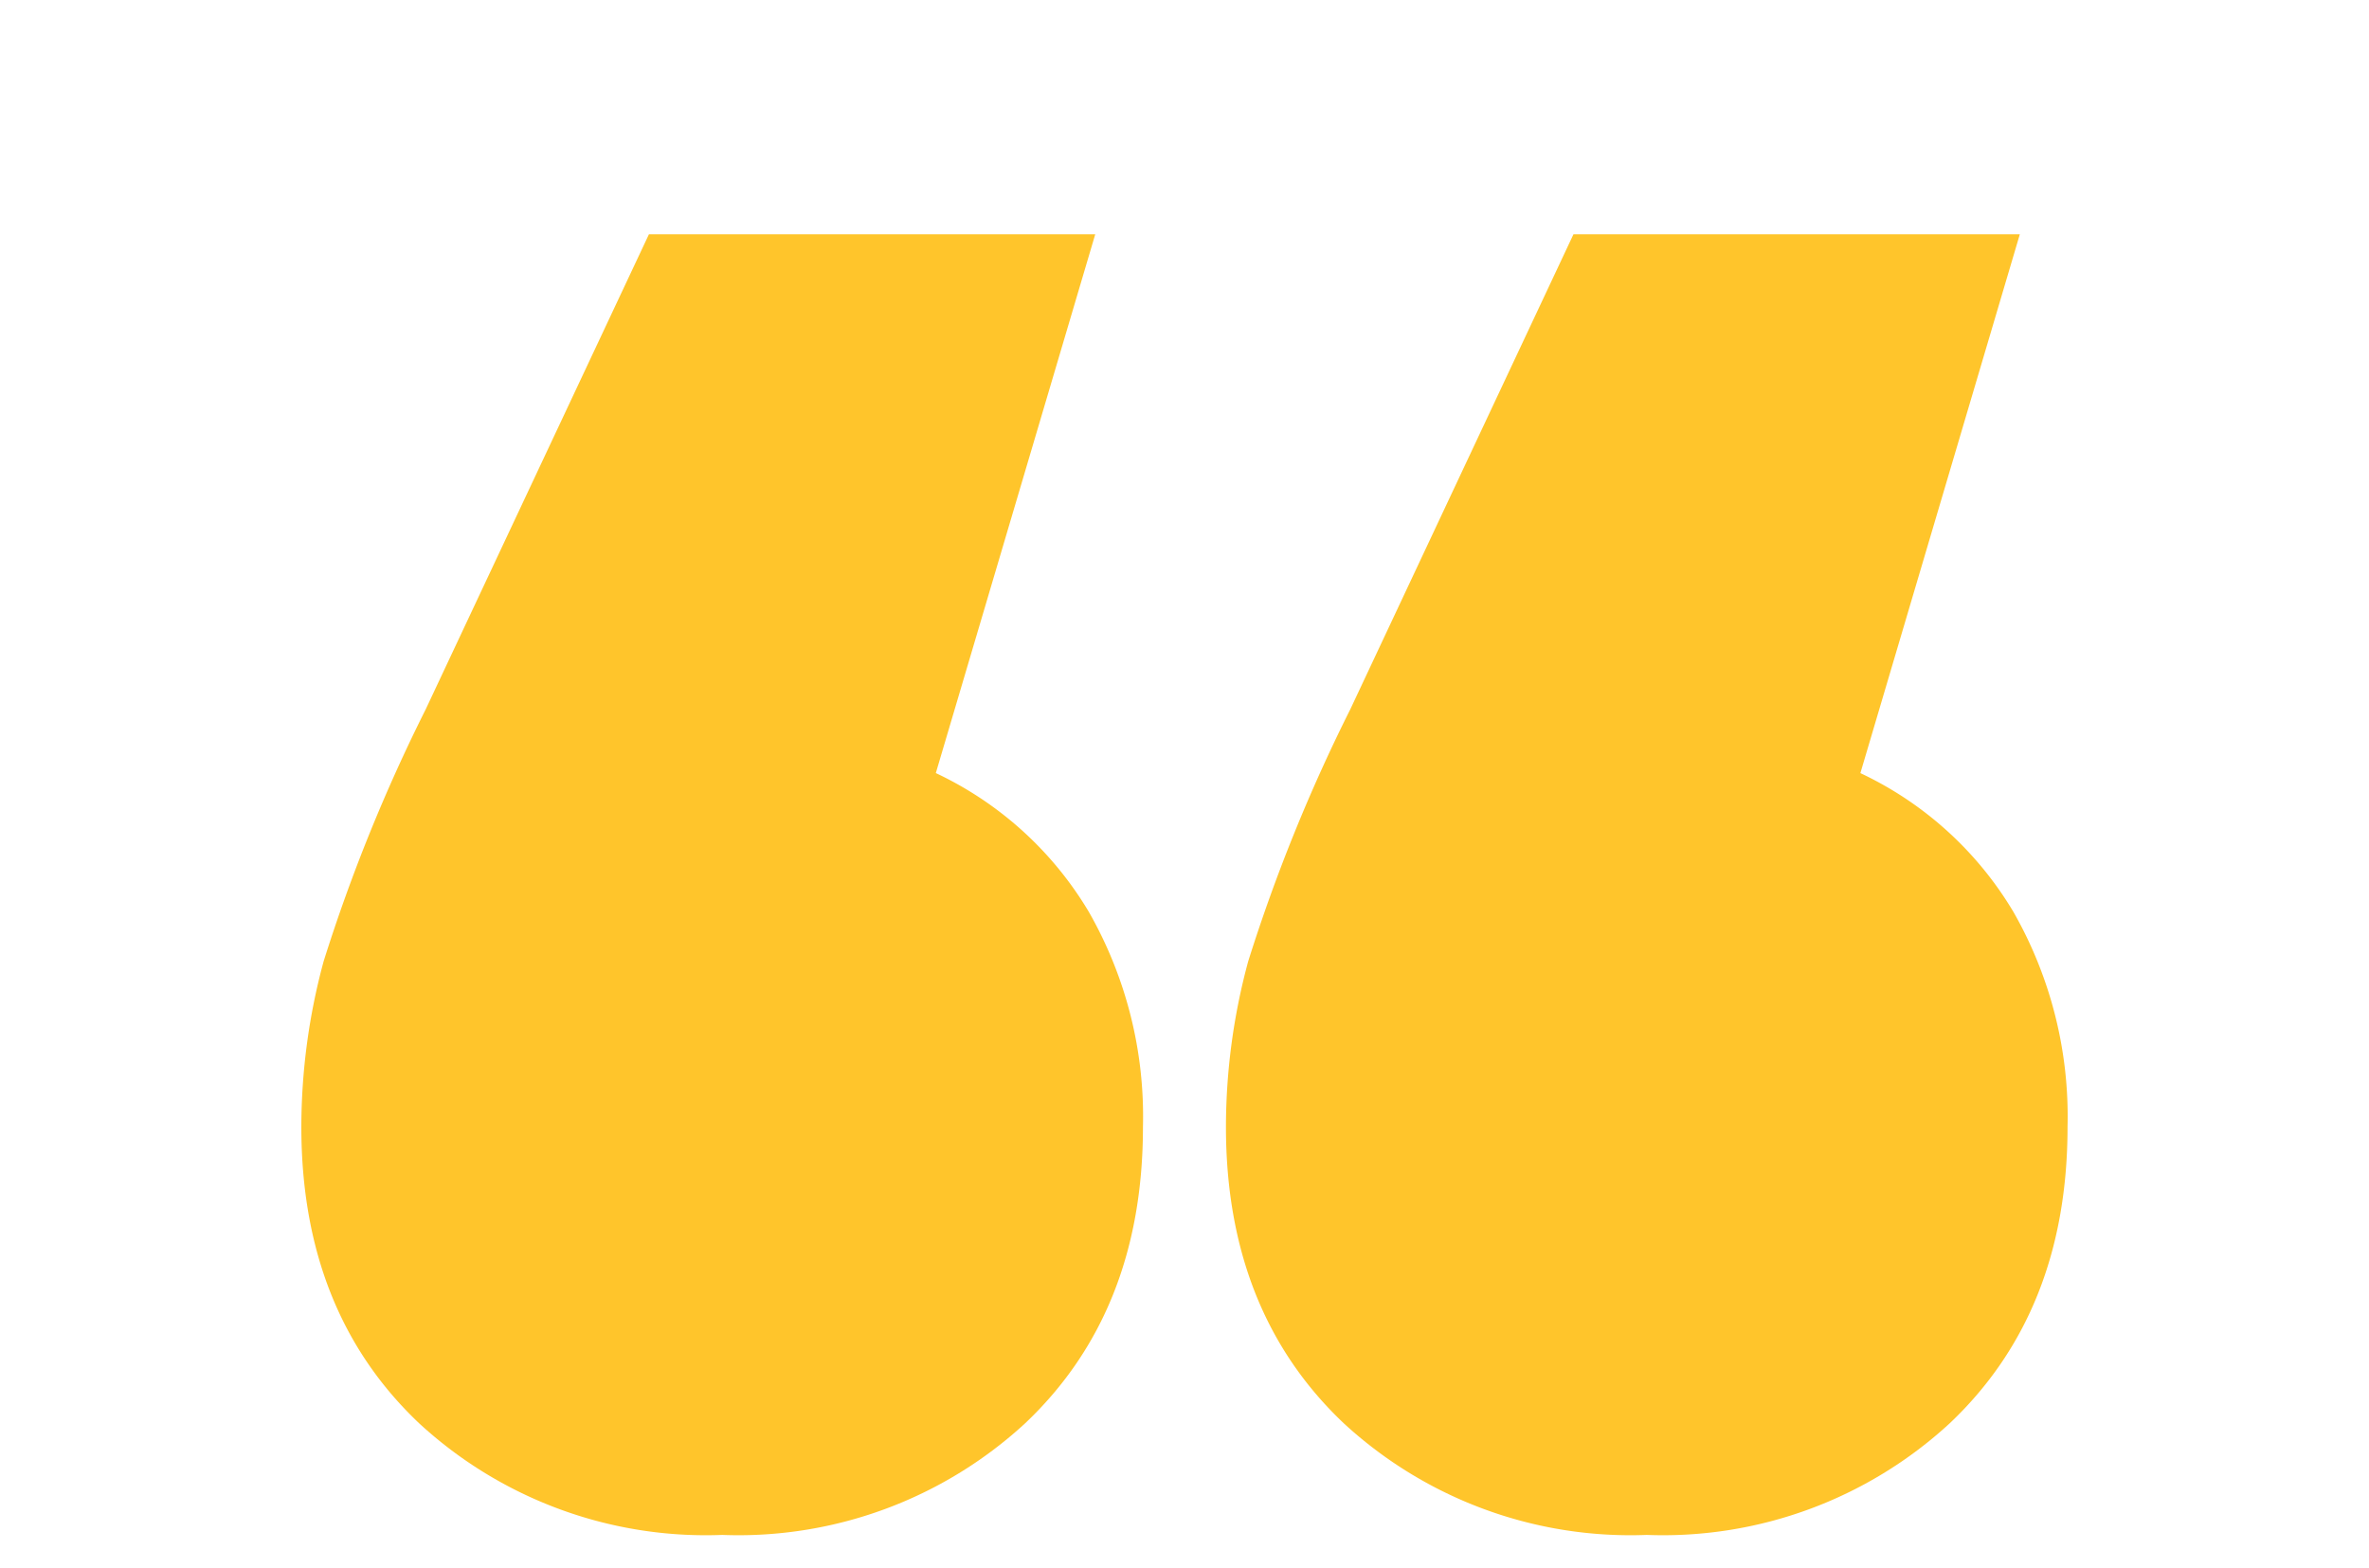 <svg xmlns="http://www.w3.org/2000/svg" xmlns:xlink="http://www.w3.org/1999/xlink" width="98.472" height="65.205" viewBox="0 0 98.472 65.205"><defs><clipPath id="clip-path"><path id="Path_48" data-name="Path 48" d="M0,18.357H98.472V-46.848H0Z" transform="translate(0 46.848)" fill="#ffc52b"></path></clipPath></defs><g id="Group_109" data-name="Group 109"><g id="Group_108" data-name="Group 108" transform="translate(12.526 9.744)"><path id="Path_47" data-name="Path 47" d="M7.425,6.305l6.627-22.4H-4.5L-13.779,3.655A70.785,70.785,0,0,0-18.02,14.125a26.376,26.376,0,0,0-.928,6.891q0,7.687,4.9,12.325A17.576,17.576,0,0,0-1.454,37.978,17.58,17.58,0,0,0,11.135,33.34q4.9-4.637,4.9-12.325a17.139,17.139,0,0,0-2.253-8.945A14.661,14.661,0,0,0,7.425,6.305m38.432,0,6.627-22.4H33.93L24.653,3.655a70.785,70.785,0,0,0-4.241,10.469,26.374,26.374,0,0,0-.927,6.891q0,7.687,4.9,12.325a17.576,17.576,0,0,0,12.591,4.638A17.58,17.58,0,0,0,49.567,33.34q4.9-4.637,4.9-12.325a17.139,17.139,0,0,0-2.253-8.945,14.661,14.661,0,0,0-6.361-5.765" transform="translate(18.948 16.091)" fill="#ffc52b"></path></g></g></svg>